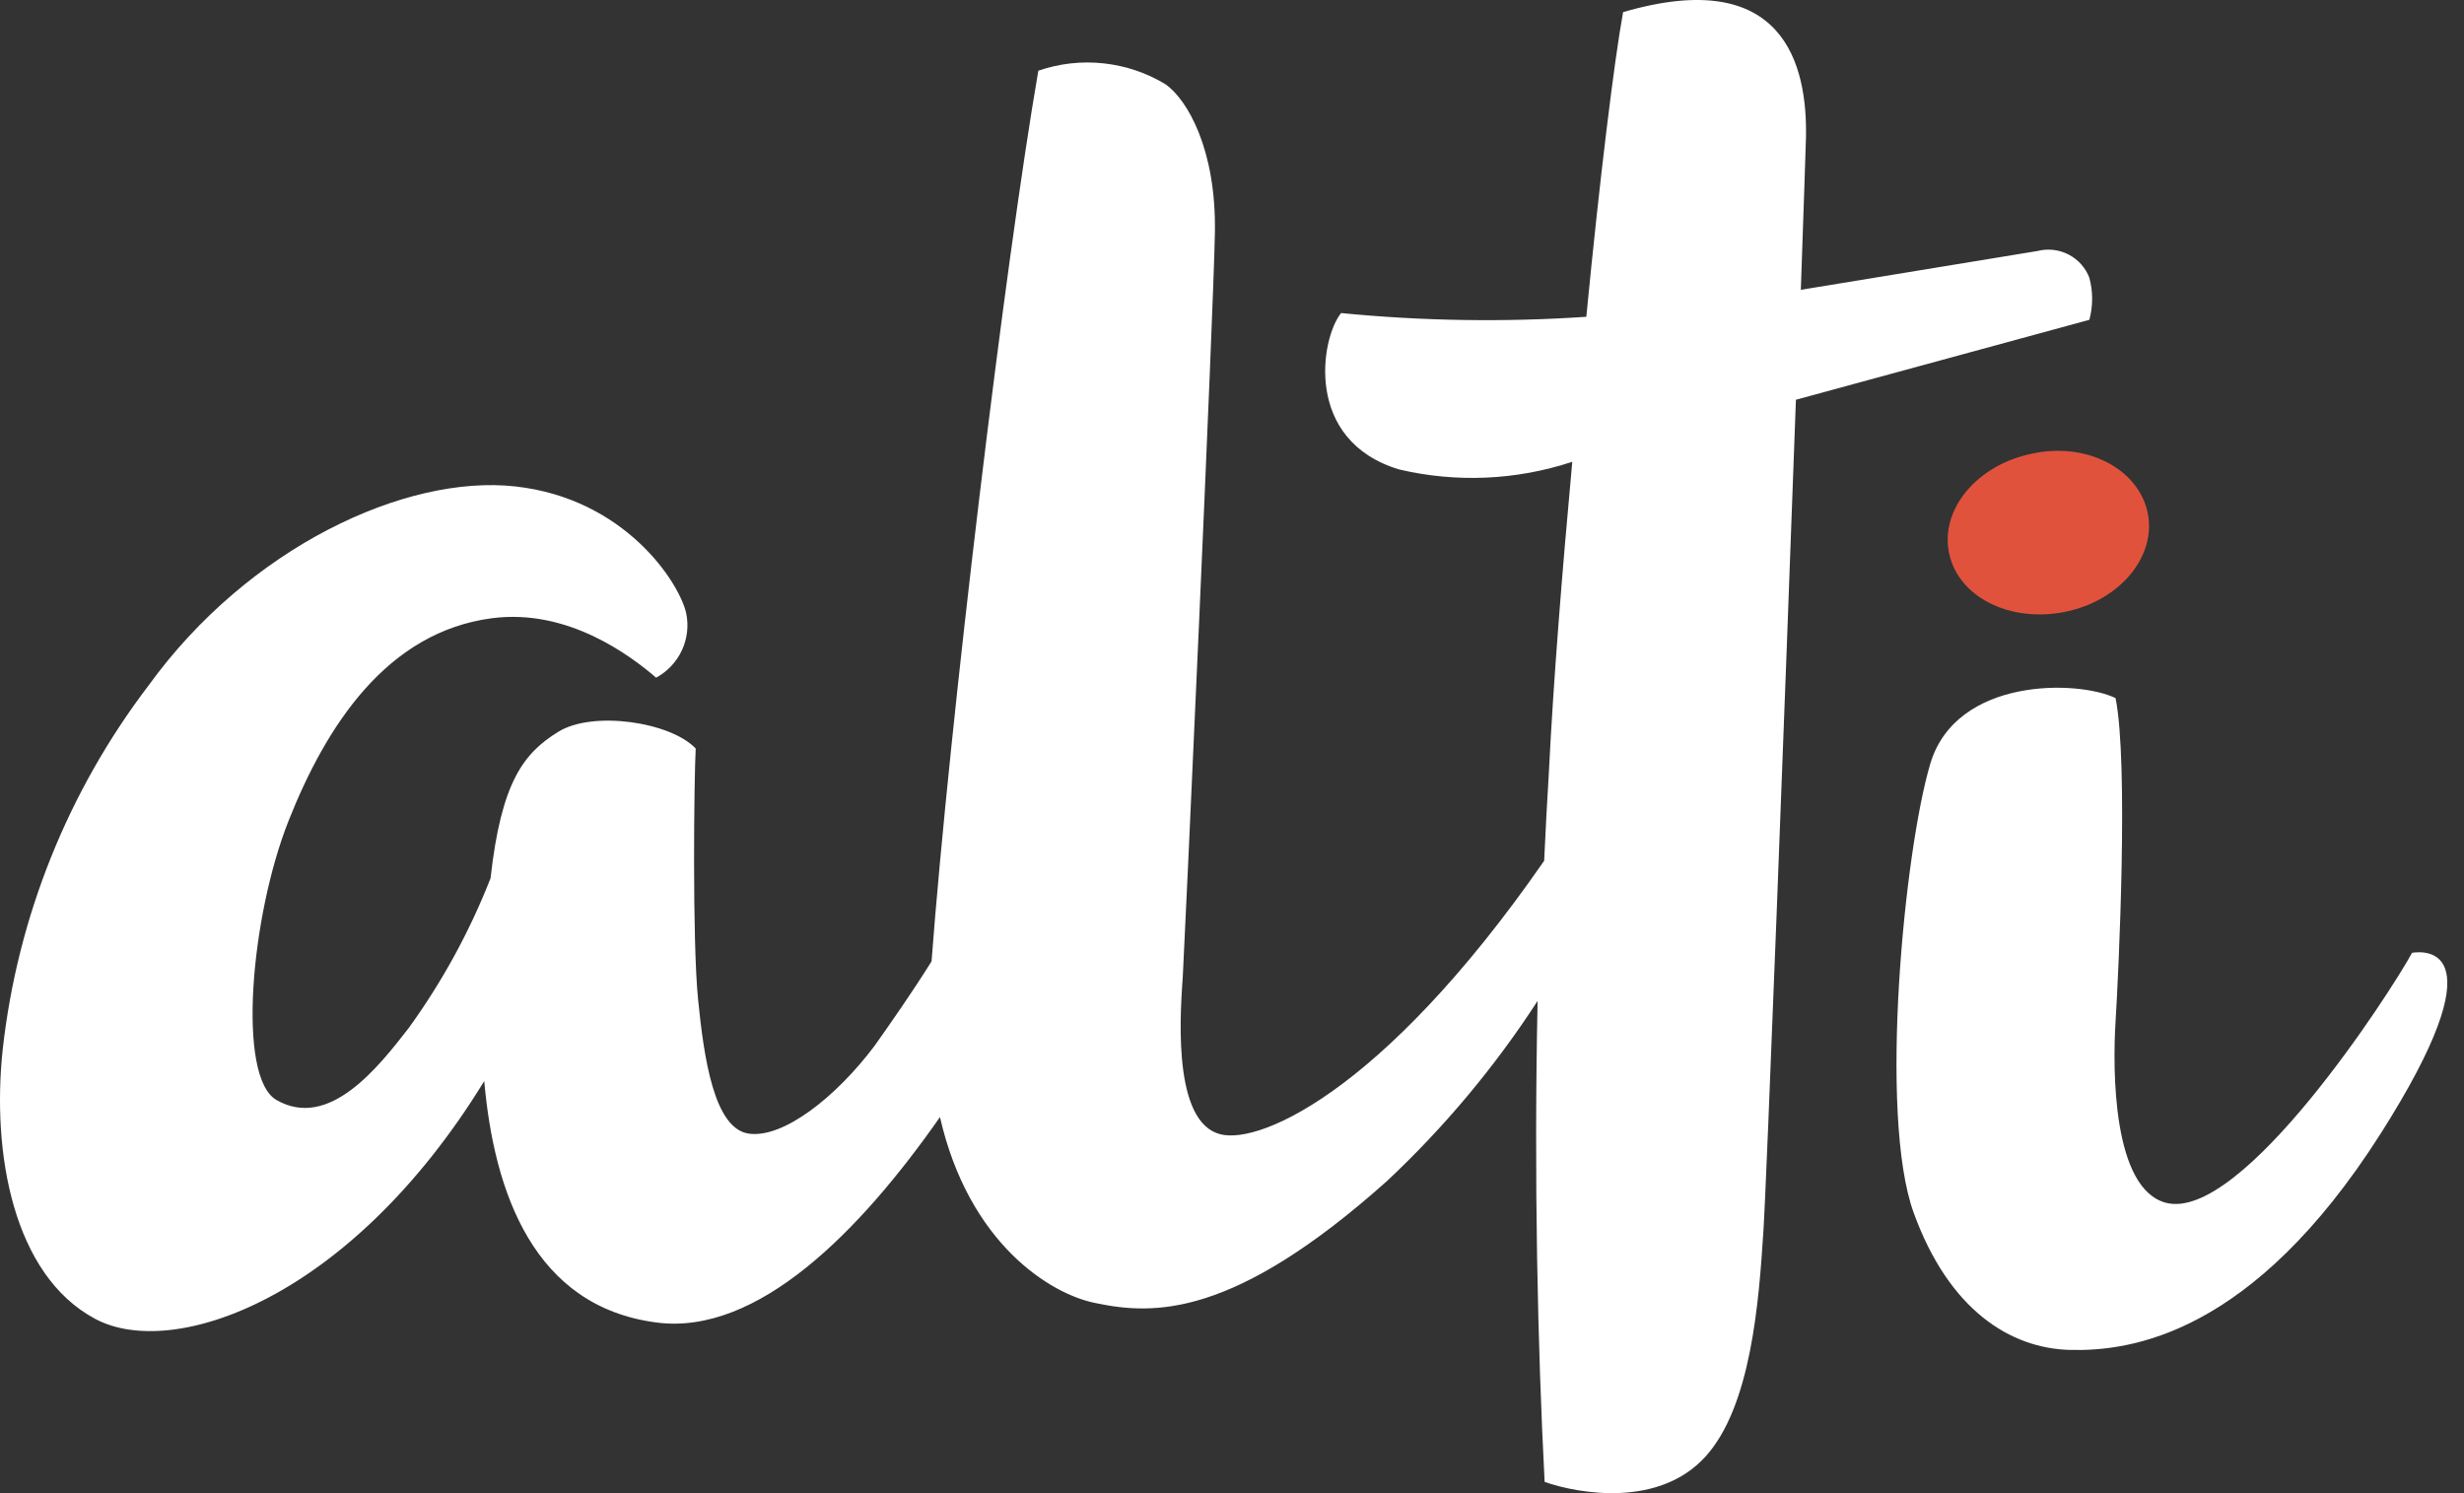 <svg width="132" height="80" viewBox="0 0 132 80" fill="none" xmlns="http://www.w3.org/2000/svg">
<rect x="0" y="0" width="132" height="80" fill="#333333" stroke="none"/>
<g clip-path="url(#clip0_874_2988)">
<path d="M129.217 51.049C128.063 53.178 120.109 65.479 116.044 64.446C113.171 63.711 113.171 57.337 113.334 54.722C113.497 52.108 114.037 40.89 113.334 37.404C111.352 36.433 104.803 36.258 103.41 40.915C102.018 45.571 100.625 59.764 102.52 64.981C104.414 70.198 107.701 72.252 110.913 72.327C114.124 72.401 120.661 71.543 127.536 60.736C133.871 50.763 130.007 50.925 129.217 51.049Z" fill="white"/>
<path d="M111.929 17.135C112.129 16.396 112.129 15.619 111.929 14.881C111.725 14.343 111.327 13.9 110.813 13.635C110.299 13.371 109.705 13.305 109.144 13.449L96.473 15.528C96.624 11.233 96.724 8.183 96.749 7.349C96.824 3.514 95.595 -1.877 86.951 0.65C86.474 3.265 85.696 9.602 84.981 16.973C80.605 17.268 76.211 17.201 71.846 16.773C70.755 18.106 69.826 23.609 74.957 25.153C78.026 25.874 81.237 25.732 84.229 24.742C83.689 30.618 83.212 36.557 82.974 41.413C82.874 42.981 82.798 44.55 82.723 46.119C73.941 58.781 67.079 61.532 65.159 60.698C62.725 59.764 63.277 53.751 63.365 52.294C63.453 50.837 65.009 16.91 65.084 12.453C65.159 7.996 63.604 5.344 62.449 4.522C61.438 3.906 60.3 3.521 59.12 3.394C57.94 3.266 56.746 3.401 55.625 3.788C53.843 14.072 50.87 38.736 49.904 51.51C48.787 53.29 47.733 54.784 46.855 56.029C44.798 58.768 41.962 61.009 40.106 60.736C38.249 60.462 37.71 56.677 37.396 53.539C37.082 50.402 37.183 41.662 37.27 40.105C35.916 38.674 31.75 38.063 29.906 39.209C28.062 40.354 26.858 41.861 26.28 47.053C25.166 49.897 23.695 52.591 21.902 55.071C20.259 57.187 17.624 60.561 14.801 58.93C12.681 57.685 13.434 49.094 15.454 43.99C17.474 38.885 20.723 33.855 26.368 33.121C30.433 32.598 33.77 35.125 35.15 36.308C35.759 35.978 36.244 35.461 36.533 34.835C36.822 34.209 36.901 33.508 36.756 32.834C36.38 31.203 33.482 26.709 27.598 26.061C21.714 25.414 13.321 29.323 7.964 36.719C3.638 42.397 0.938 49.129 0.148 56.204C-0.454 61.769 0.7 68.305 5.091 70.658C9.256 72.899 18.766 69.625 25.942 57.922C26.469 63.923 28.614 70.011 35.175 70.858C40.595 71.567 46.09 65.952 50.355 59.852C51.911 66.649 56.29 69.339 58.673 69.812C61.797 70.472 66.075 70.633 74.305 63.275C77.377 60.395 80.086 57.154 82.372 53.626C82.171 63.051 82.372 72.165 82.748 79.398C84.643 80.058 88.87 80.756 91.342 78.066C93.813 75.377 94.227 69.725 94.466 65.99C94.641 63.375 95.607 37.989 96.21 21.418L111.929 17.135Z" fill="white"/>
<path d="M108.855 24.307C105.919 24.904 103.925 27.282 104.414 29.635C104.903 31.988 107.663 33.37 110.611 32.785C113.56 32.2 115.542 29.81 115.053 27.469C114.563 25.128 111.791 23.659 108.855 24.307Z" fill="#E1523D"/>
</g>
<defs>
<clipPath id="clip0_874_2988">
<rect width="132" height="80" fill="white"/>
</clipPath>
</defs>
</svg>
